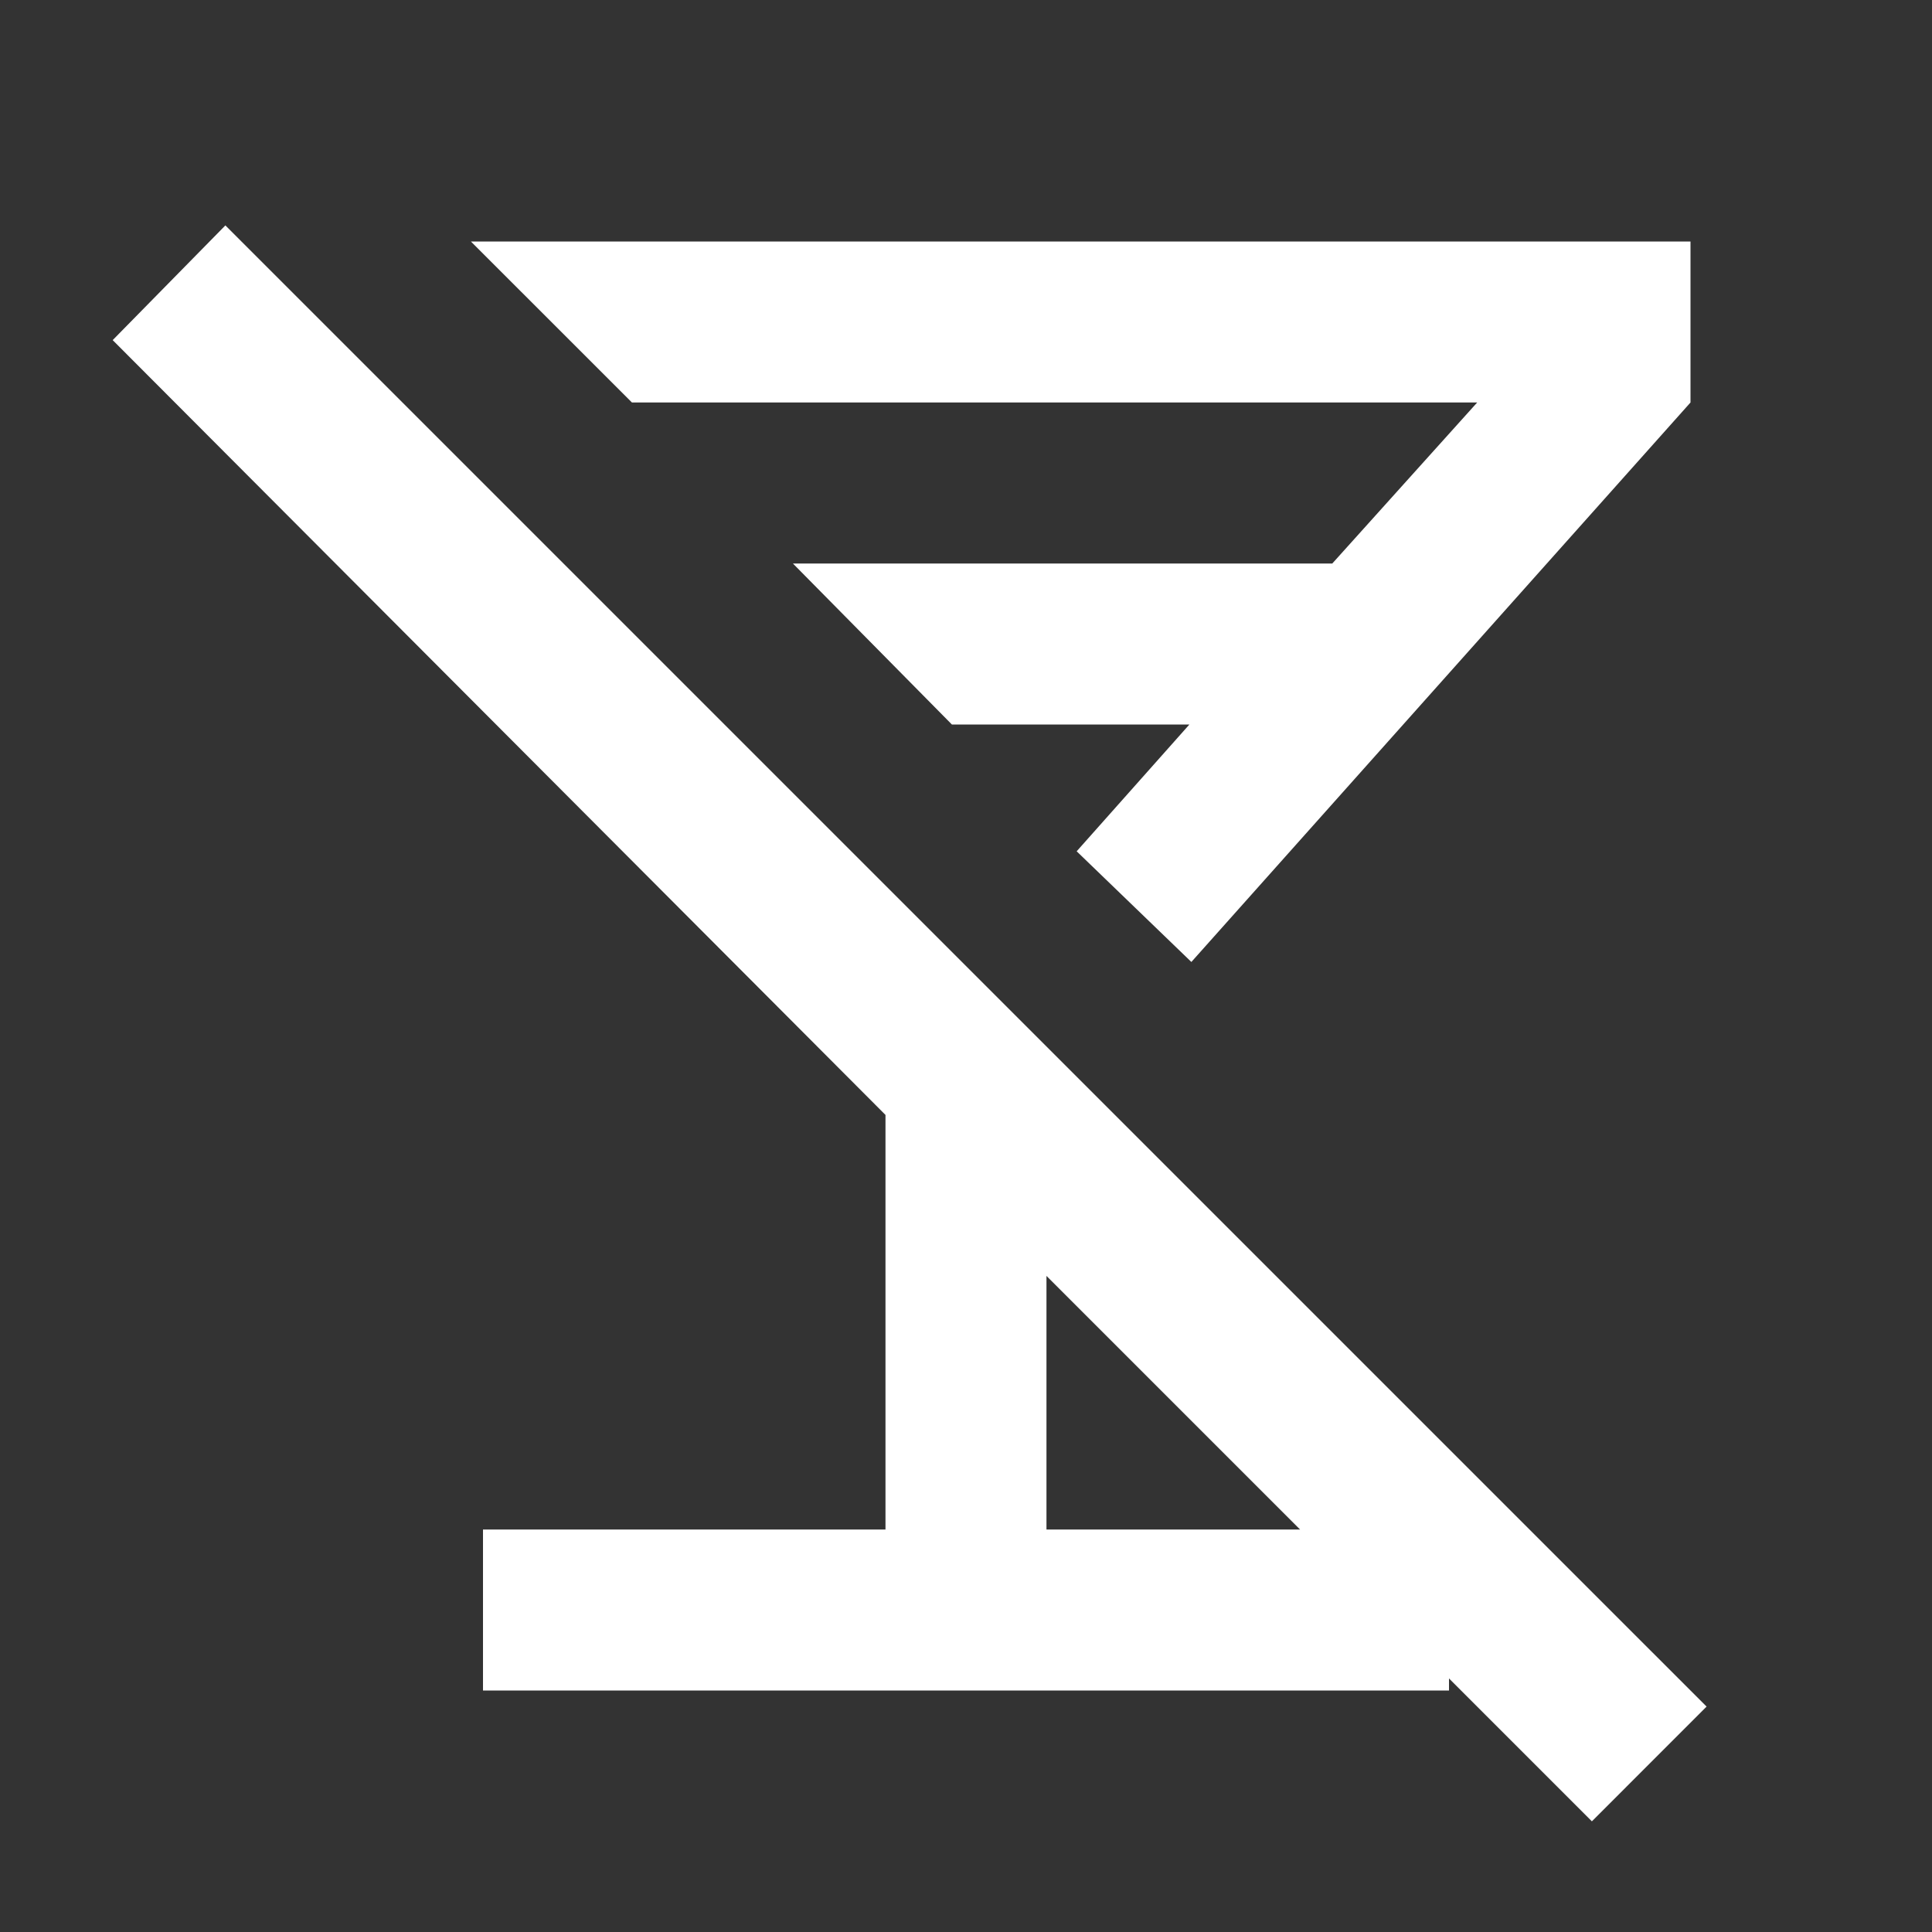 <svg width="46" height="46" viewBox="0 0 46 46" fill="none" xmlns="http://www.w3.org/2000/svg">
<rect x="0" y="0" width="46" height="46" fill="#333333" stroke="none"/>
<path d="M11.5 40.25V36.417H21.083V26.546L2.683 8.098L5.366 5.367L40.633 40.633L37.902 43.365L24.916 30.379V36.417H34.5V40.25H11.5ZM28.366 22.904L25.635 20.269L28.319 17.25H22.664L18.879 13.417H31.721L35.171 9.583H15.046L11.212 5.75H40.25V9.583L28.366 22.904Z" fill="white"/>
</svg>
